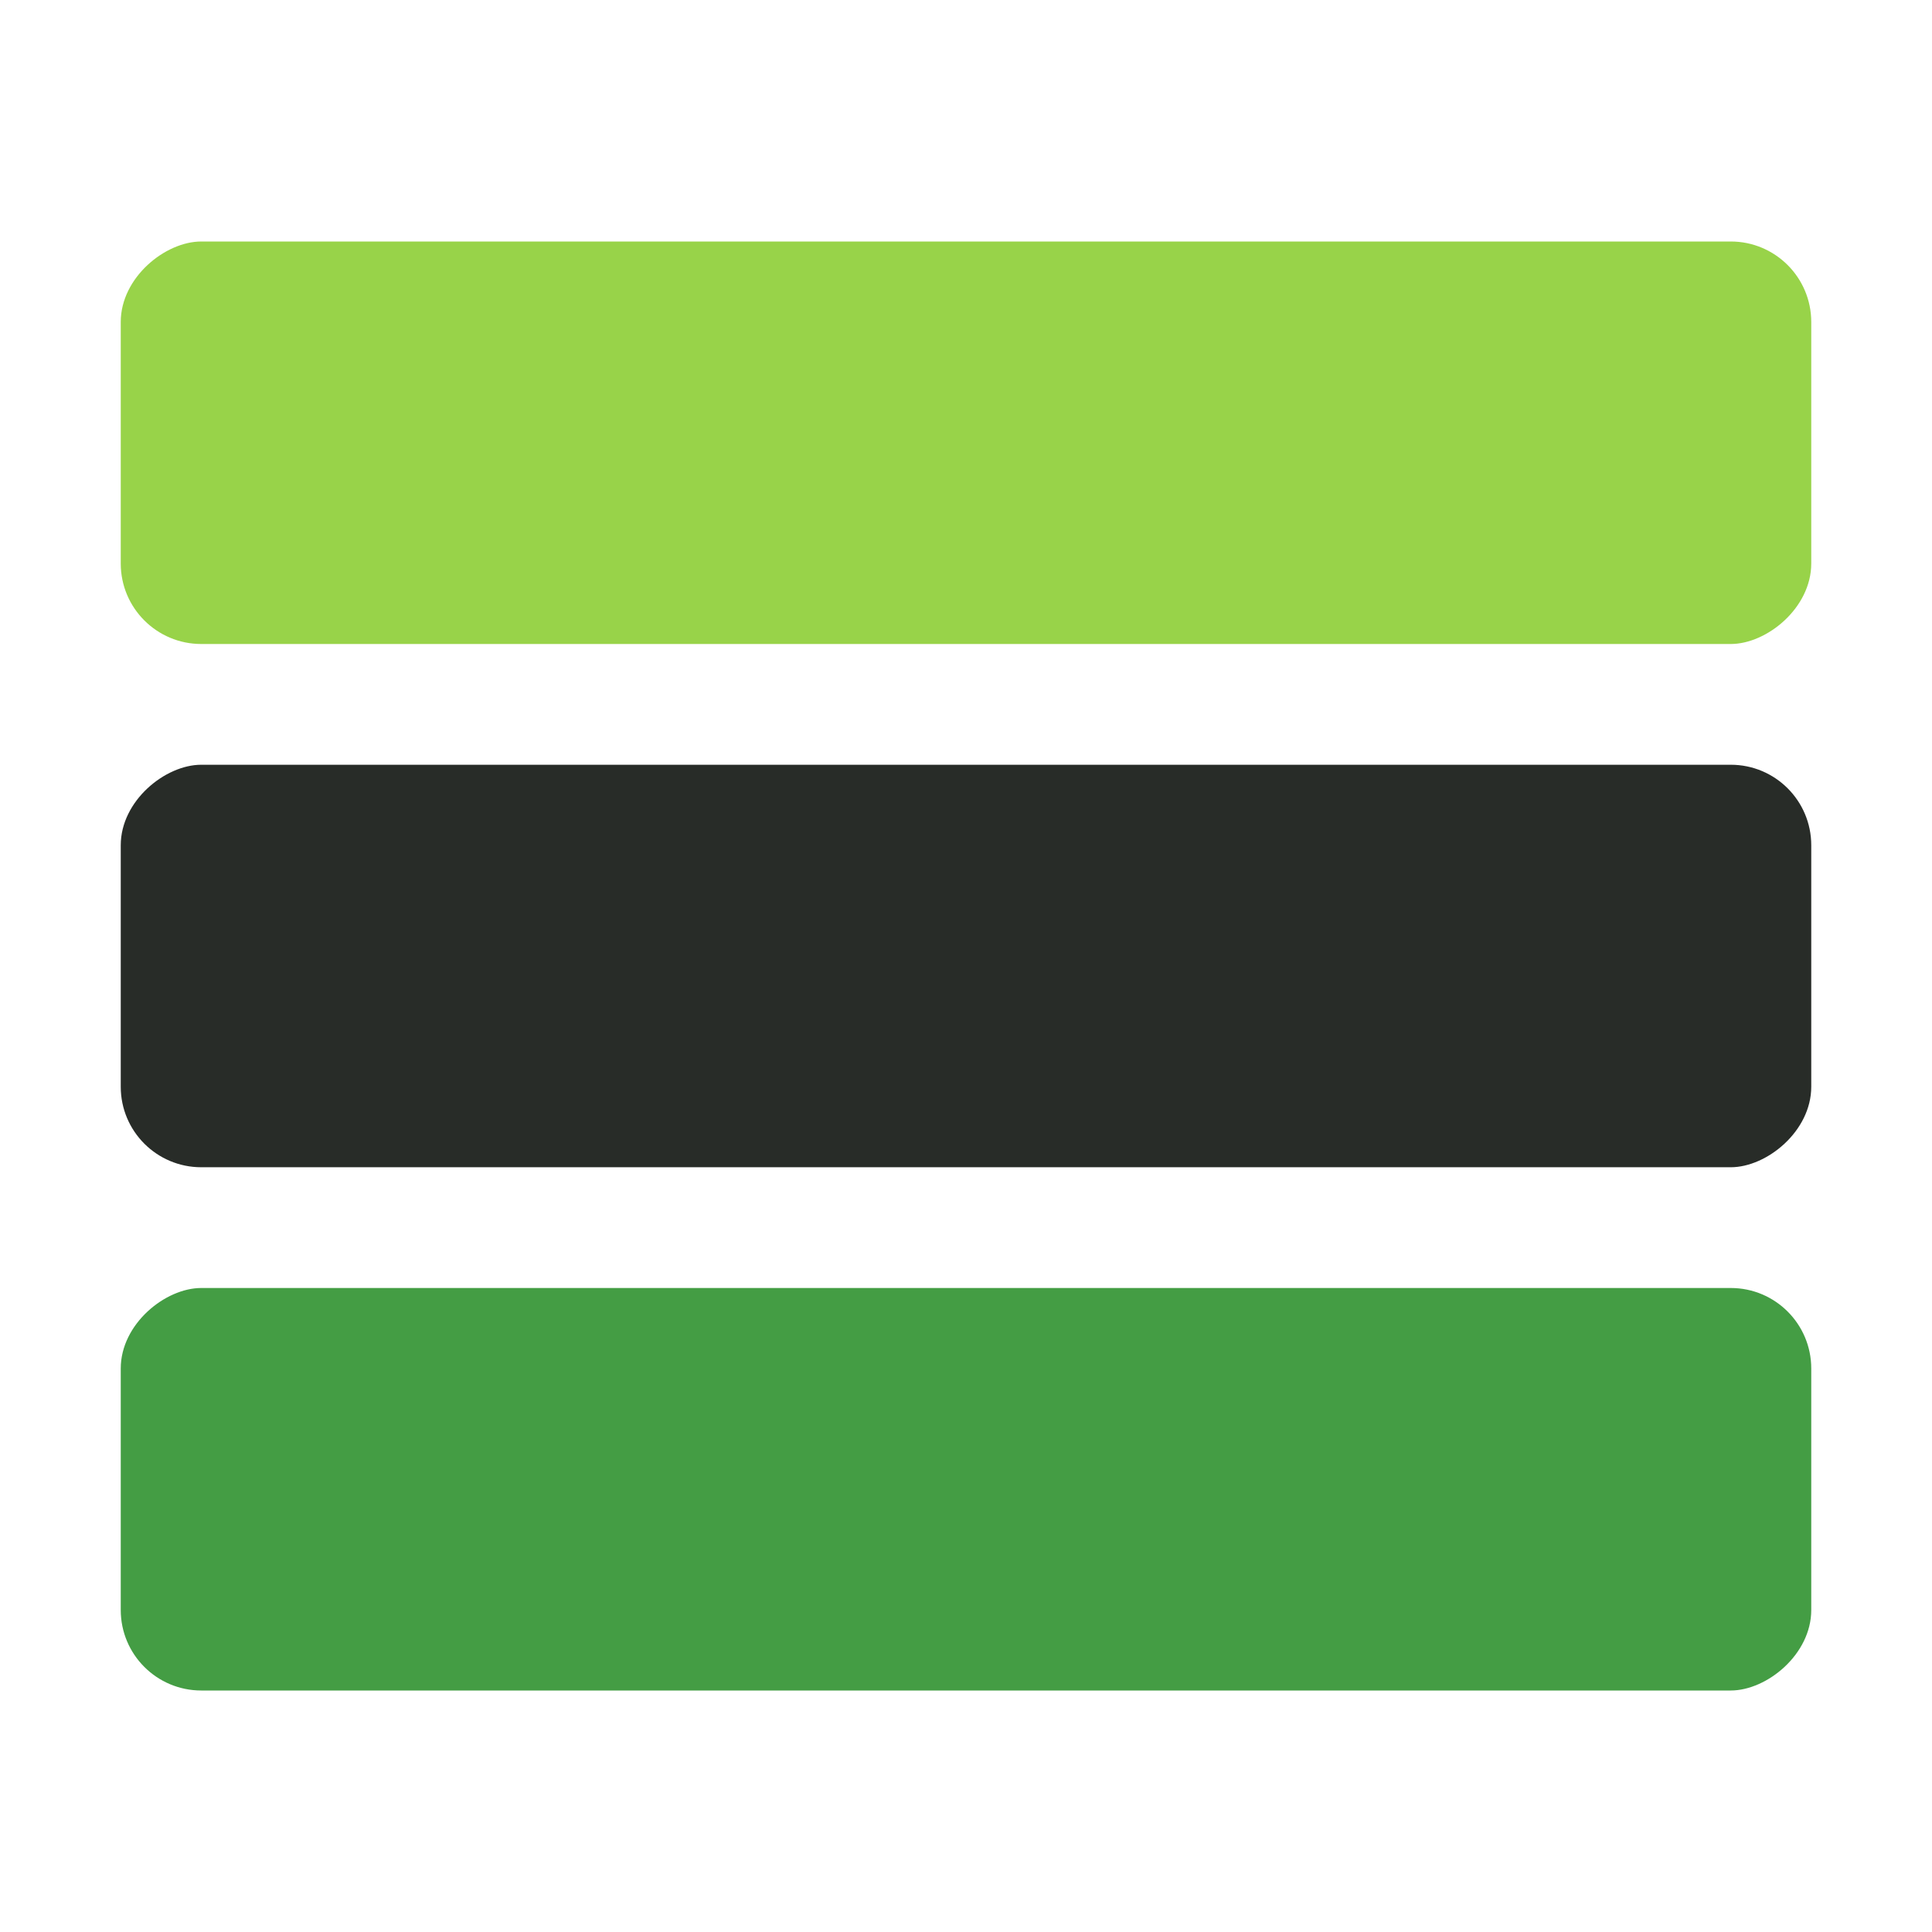 <svg width="48" height="48" viewBox="0 0 48 48" fill="none" xmlns="http://www.w3.org/2000/svg">
<rect x="3" y="29" width="10" height="42" rx="2" transform="rotate(-90 3 29)" fill="#282C28"/>
<rect x="3" y="16" width="10" height="42" rx="2" transform="rotate(-90 3 16)" fill="#98D349"/>
<rect x="3" y="42" width="10" height="42" rx="2" transform="rotate(-90 3 42)" fill="#449D44"/>
</svg>
